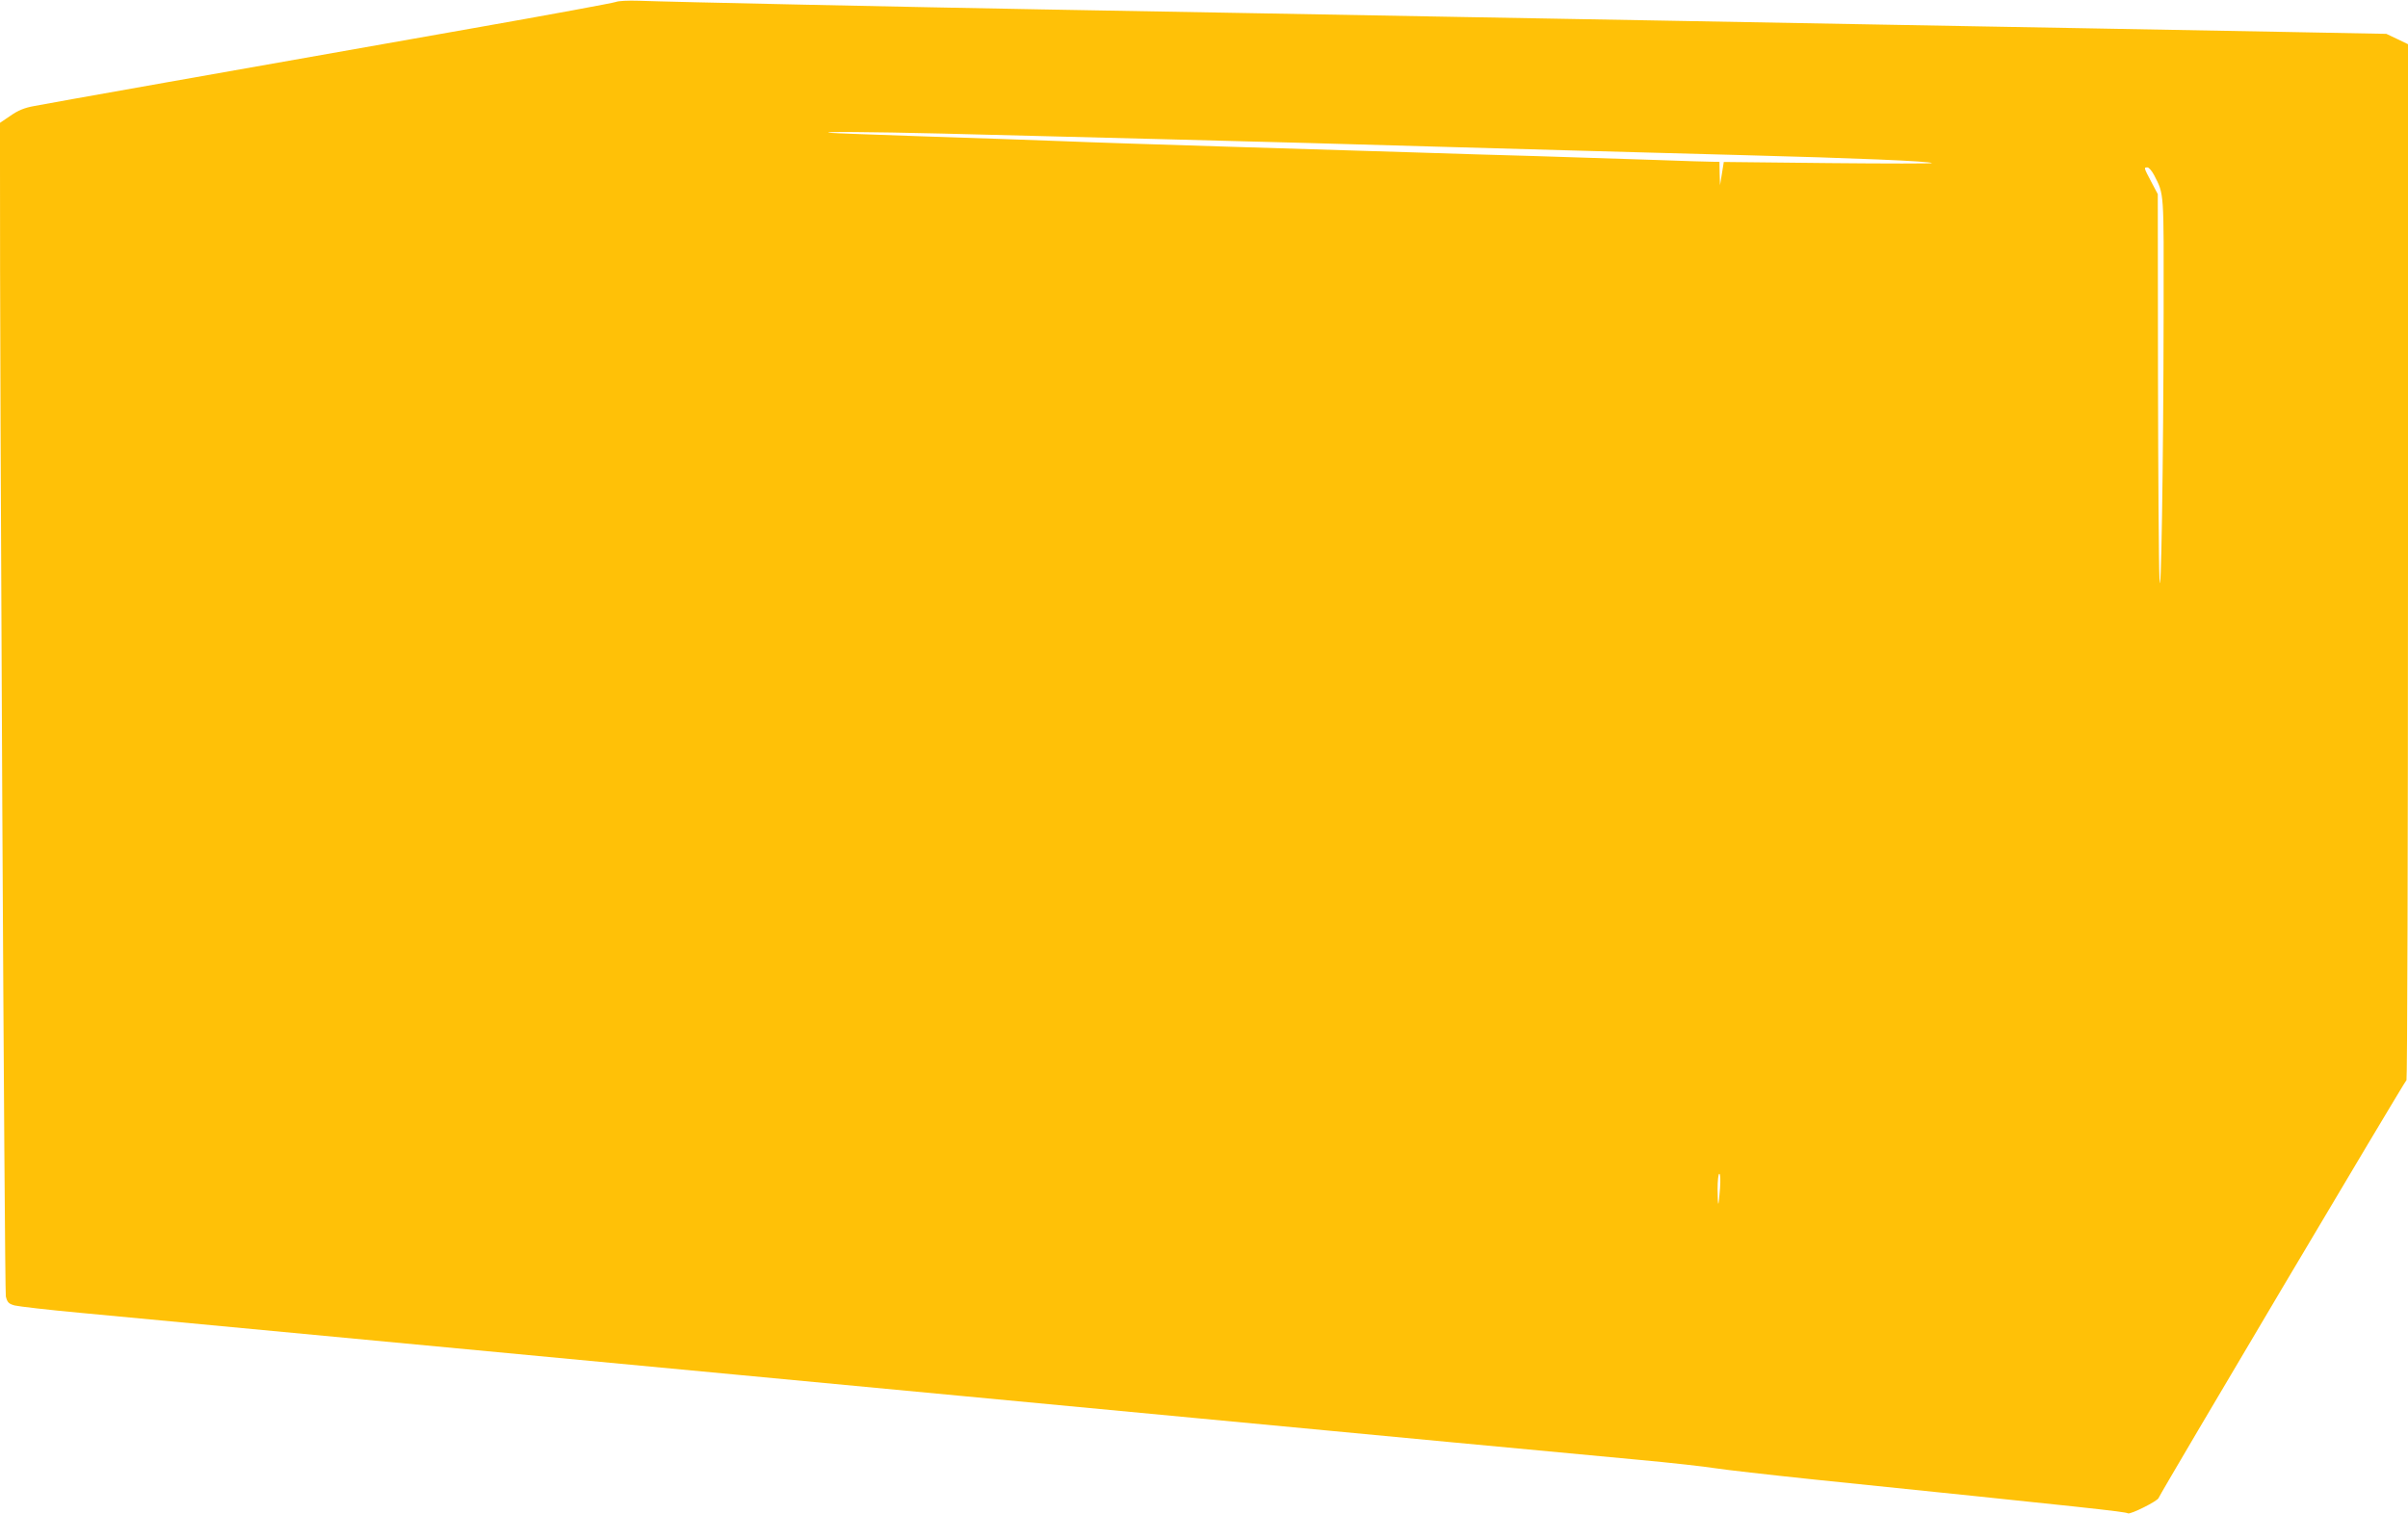 <?xml version="1.0" standalone="no"?>
<!DOCTYPE svg PUBLIC "-//W3C//DTD SVG 20010904//EN"
 "http://www.w3.org/TR/2001/REC-SVG-20010904/DTD/svg10.dtd">
<svg version="1.0" xmlns="http://www.w3.org/2000/svg"
 width="1280pt" height="805pt" viewBox="0 0 1280 805"
 preserveAspectRatio="xMidYMid meet">
<g transform="translate(0,805) scale(0.1,-0.1)"
fill="#ffc107" stroke="none">
<path d="M3275 8040 c-11 -5 -351 -68 -755 -139 -1338 -236 -2270 -401 -2340
-415 -50 -9 -84 -23 -124 -51 l-56 -38 0 -211 c-2 -1091 24 -5999 31 -6028 8
-32 15 -39 47 -48 20 -5 181 -24 357 -40 418 -39 2285 -215 3500 -330 231 -22
755 -71 1165 -110 410 -39 981 -93 1270 -120 801 -76 1978 -187 2335 -220 176
-16 361 -37 410 -45 50 -8 286 -35 525 -60 1461 -150 1655 -171 1671 -180 12
-8 156 64 163 81 11 29 1310 2219 1318 2222 4 2 8 1242 8 2755 l0 2752 -58 28
-57 27 -525 10 c-289 5 -779 14 -1090 20 -311 5 -810 15 -1110 20 -668 12
-1462 27 -2210 40 -311 6 -803 15 -1095 20 -291 5 -795 14 -1120 20 -673 12
-1991 40 -2140 46 -55 2 -109 -1 -120 -6z m1730 -700 c944 -24 1621 -41 1940
-50 187 -5 504 -14 705 -20 201 -6 520 -15 710 -20 190 -5 602 -17 915 -25
578 -15 986 -32 995 -42 3 -3 -245 -3 -551 0 l-556 6 -10 -62 -10 -62 -2 63
-1 62 -32 0 c-18 0 -161 4 -318 10 -157 5 -436 14 -620 20 -184 5 -481 14
-660 20 -179 6 -617 19 -975 30 -357 11 -762 24 -900 30 -137 5 -464 17 -725
25 -261 9 -486 17 -500 19 -57 7 211 5 595 -4z m6446 -222 c53 -104 51 -78 50
-728 -1 -812 -14 -1589 -22 -1415 -4 72 -7 561 -8 1087 l-1 956 -35 66 c-40
76 -40 76 -20 76 8 0 24 -19 36 -42z m-2308 -5385 c-3 -43 -7 -80 -9 -82 -2
-2 -4 32 -4 77 0 45 4 82 9 82 6 0 7 -33 4 -77z"/>
</g>
</svg>
